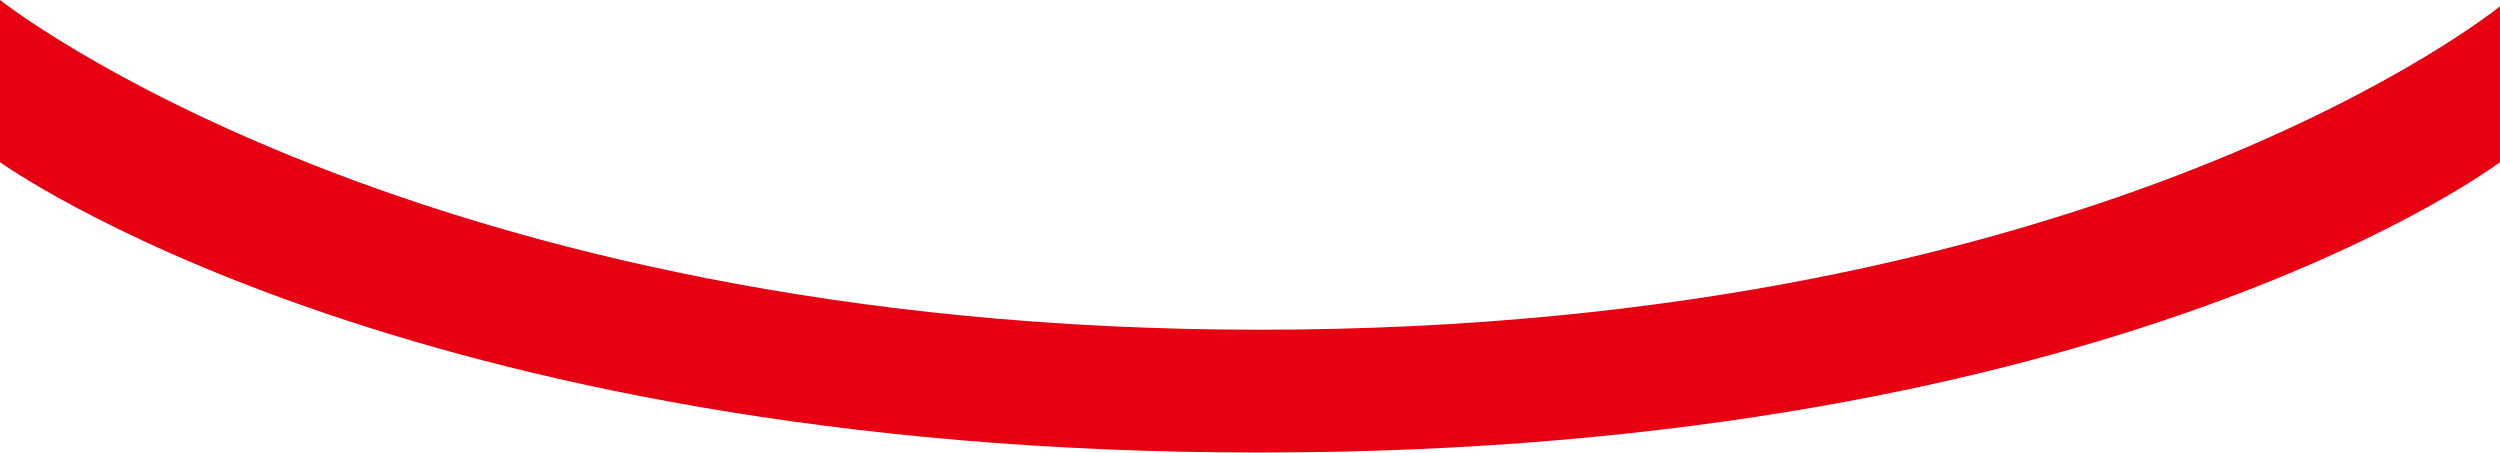 <svg xmlns="http://www.w3.org/2000/svg" data-name="レイヤー_2" viewBox="0 0 1580 286">
  <path d="M0 0s262.512 208.38 795.988 208.38S1580 4 1580 4v98.45S1338.448 286 795.988 286 0 102.451 0 102.451V0Z" data-name="レイヤー_1" style="fill:#e60012"/>
</svg>